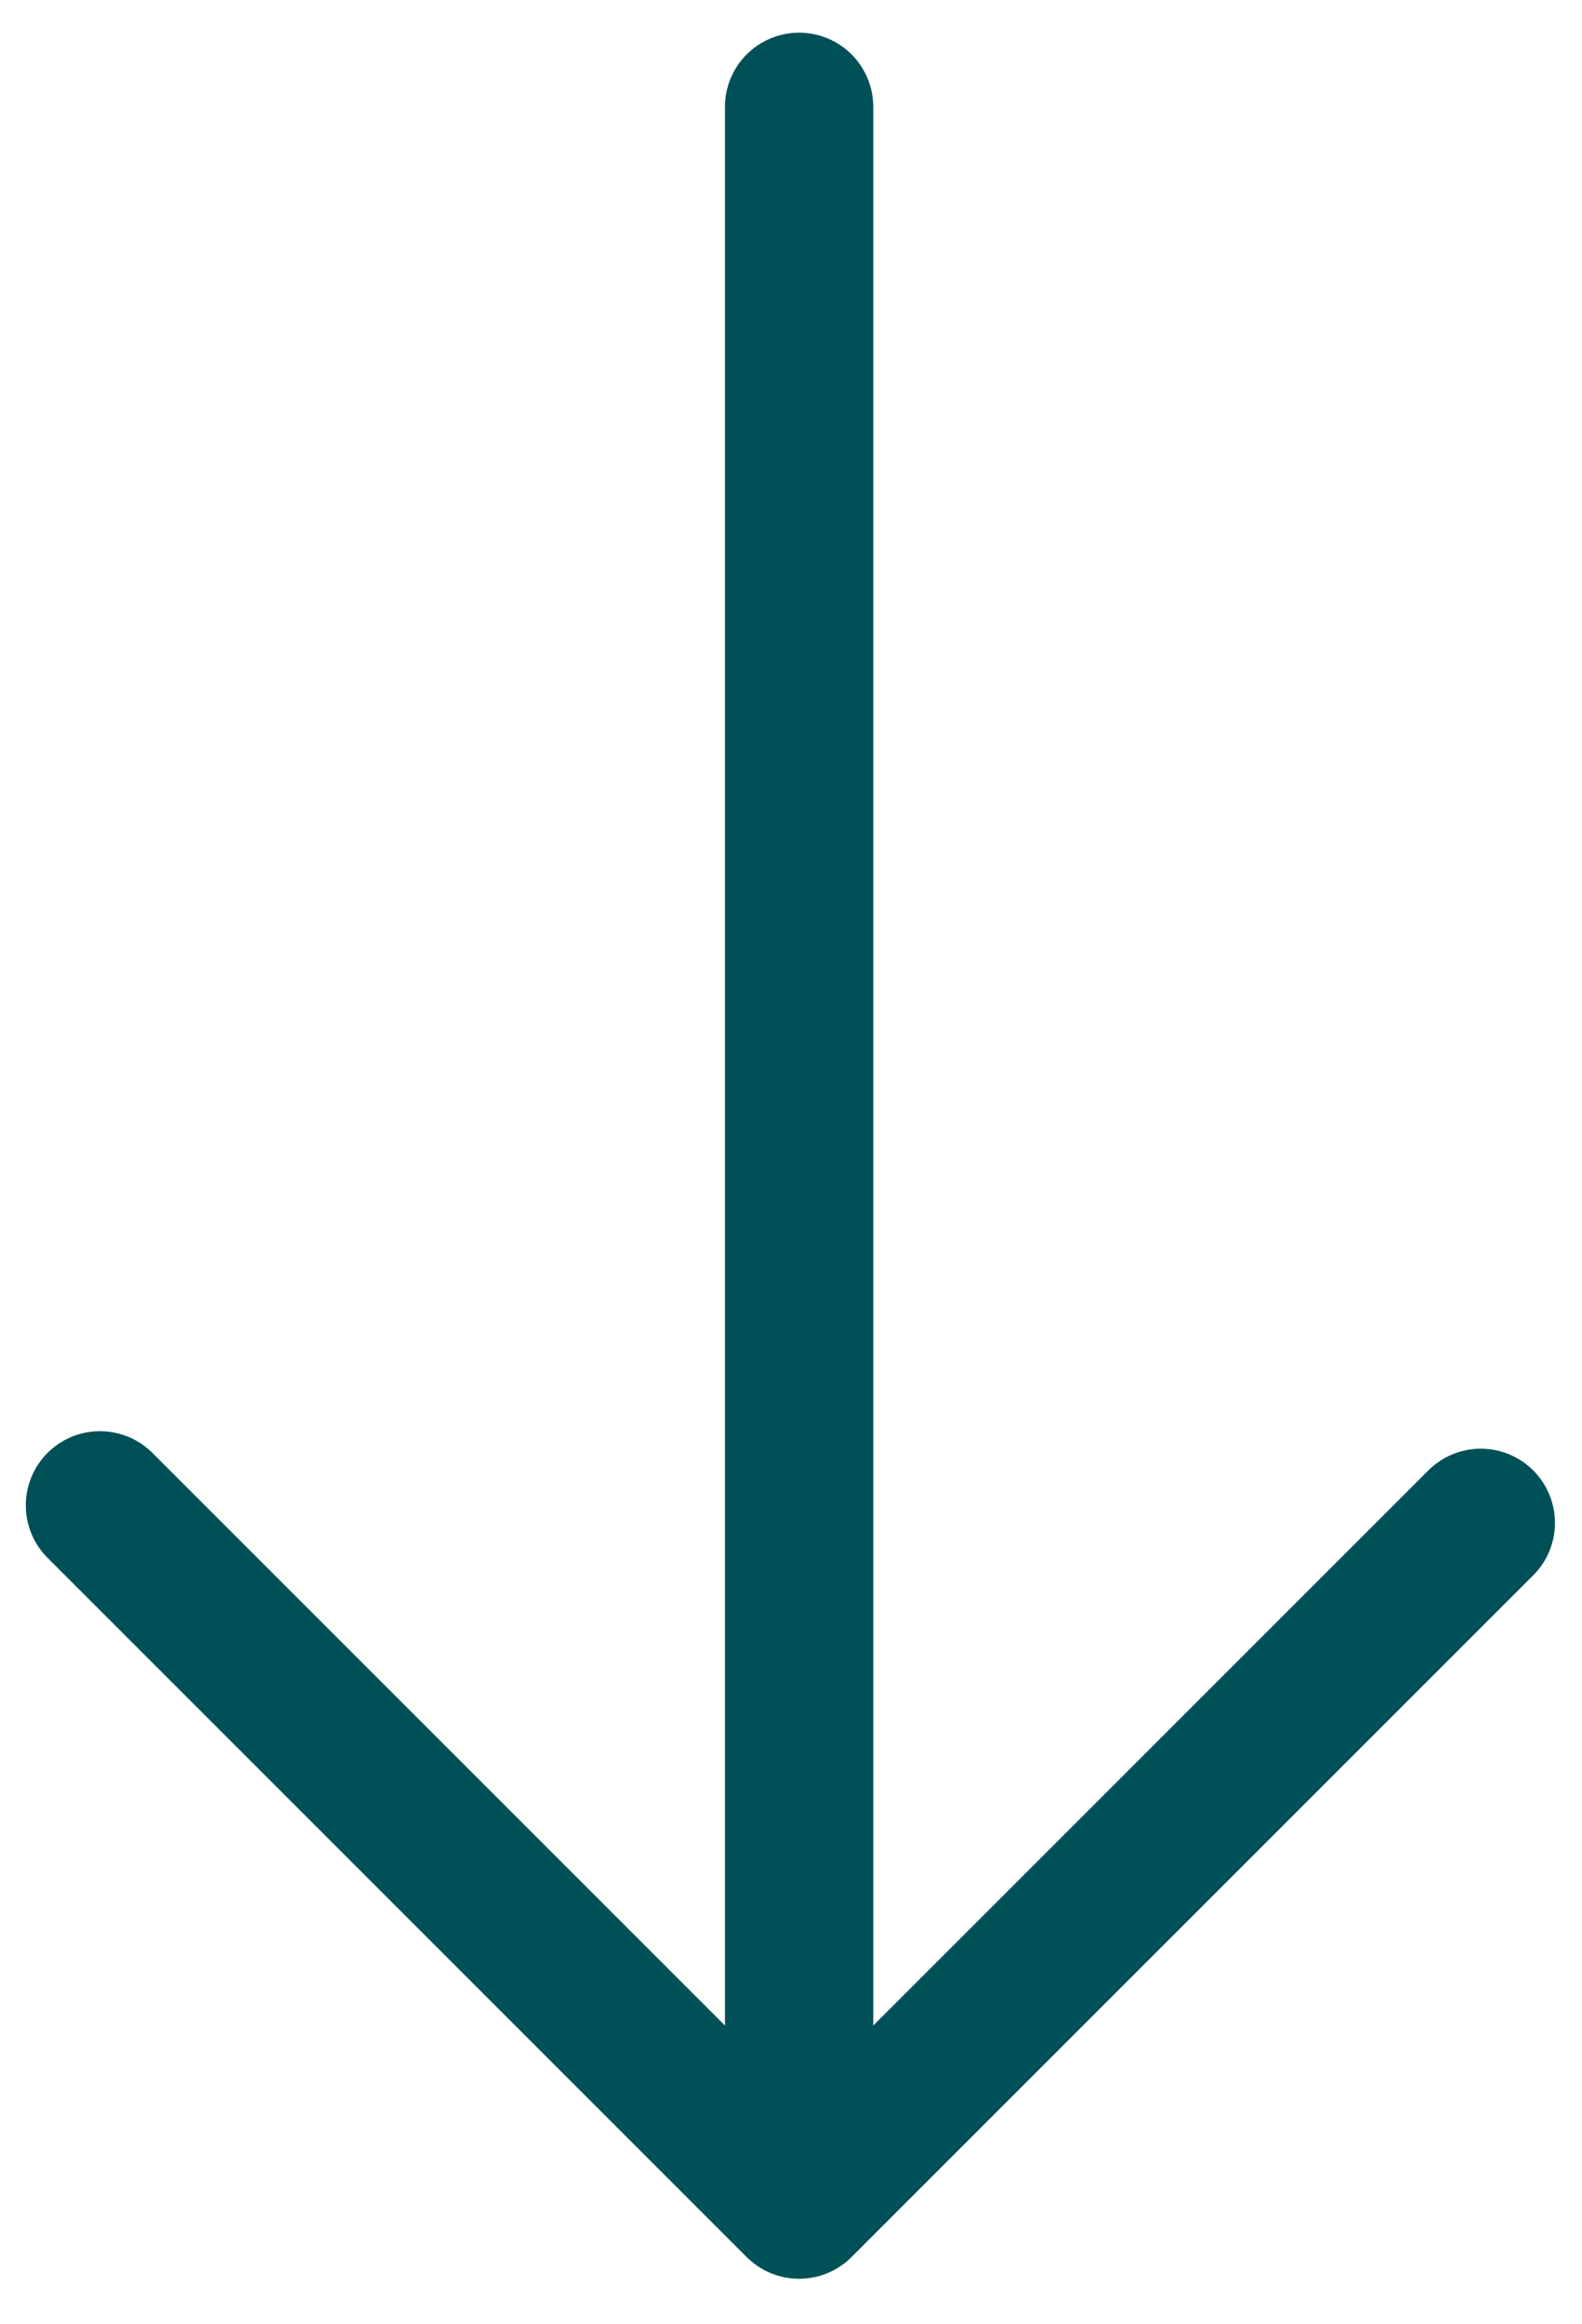 <svg width="32" height="47" viewBox="0 0 32 47" fill="none" xmlns="http://www.w3.org/2000/svg">
<path d="M2.022 30.445L16.164 44.587M16.164 44.587L29.953 30.799M16.164 44.587V2.161" stroke="#005057" stroke-width="3" stroke-linecap="round" stroke-linejoin="round"/>
</svg>

